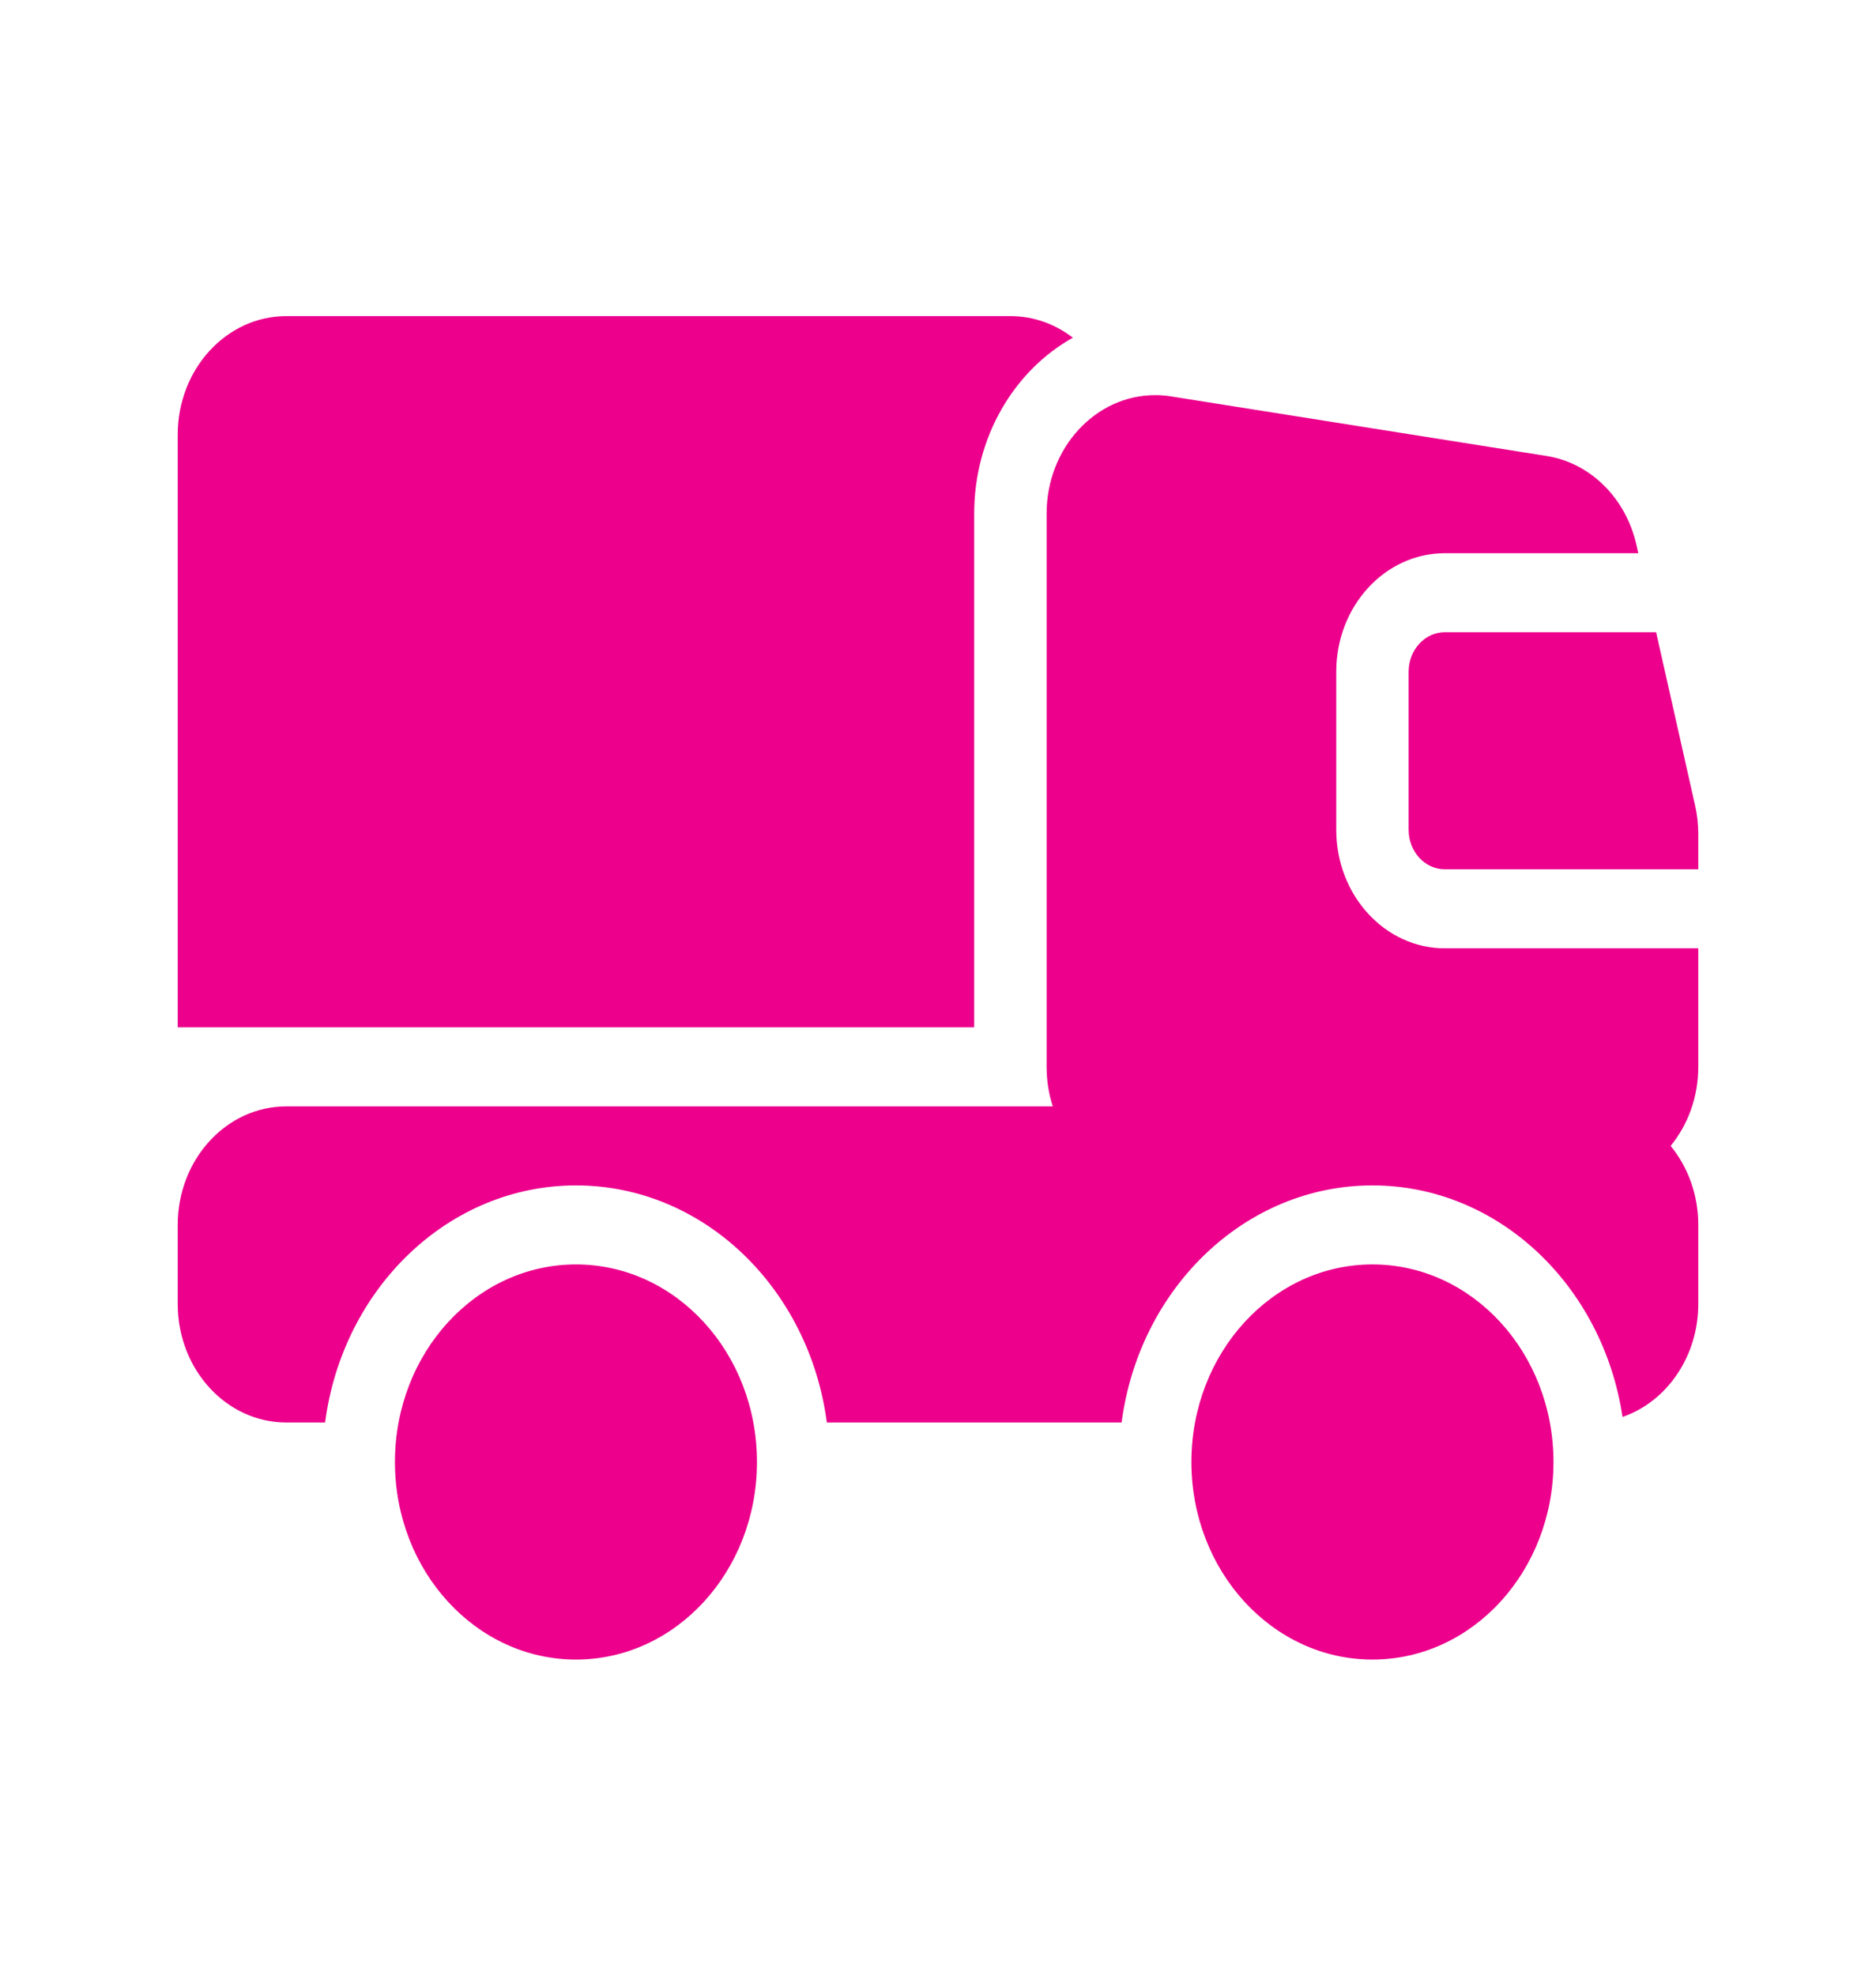 <svg width="38" height="40" viewBox="0 0 38 40" fill="none" xmlns="http://www.w3.org/2000/svg">
<path fill-rule="evenodd" clip-rule="evenodd" d="M3.6 20.8H19.733V10.4C19.733 8.846 20.546 7.499 21.732 6.837C21.374 6.562 20.938 6.4 20.467 6.4H5.8C4.585 6.4 3.6 7.475 3.6 8.8V20.8ZM34.4 24.8C34.4 24.185 34.188 23.625 33.84 23.2C34.188 22.775 34.4 22.215 34.4 21.6V19.2H29.267C28.052 19.2 27.067 18.125 27.067 16.8V13.6C27.067 12.274 28.052 11.2 29.267 11.2H33.185L33.148 11.034C32.934 10.085 32.214 9.372 31.328 9.232L23.716 8.025C23.612 8.008 23.506 8 23.4 8C22.185 8 21.2 9.075 21.2 10.4V21.6C21.2 21.88 21.244 22.15 21.325 22.4H5.8C4.585 22.4 3.6 23.474 3.6 24.8V26.4C3.6 27.726 4.585 28.8 5.8 28.8H6.585C6.941 26.086 9.081 24 11.667 24C14.253 24 16.392 26.086 16.748 28.8H22.719C23.075 26.086 25.214 24 27.8 24C30.35 24 32.466 26.029 32.866 28.688C33.755 28.381 34.4 27.472 34.4 26.4V24.8ZM34.336 16.31L33.546 12.8H29.267C28.862 12.8 28.533 13.158 28.533 13.6V16.8C28.533 17.242 28.862 17.6 29.267 17.6H34.4V16.883C34.4 16.69 34.379 16.497 34.336 16.31ZM15.333 29.6C15.333 31.809 13.692 33.6 11.667 33.6C9.642 33.6 8 31.809 8 29.6C8 27.391 9.642 25.6 11.667 25.6C13.692 25.6 15.333 27.391 15.333 29.6ZM31.467 29.6C31.467 31.809 29.825 33.6 27.8 33.6C25.775 33.6 24.133 31.809 24.133 29.6C24.133 27.391 25.775 25.6 27.8 25.6C29.825 25.6 31.467 27.391 31.467 29.6Z" fill="#EC008C"/>
</svg>
